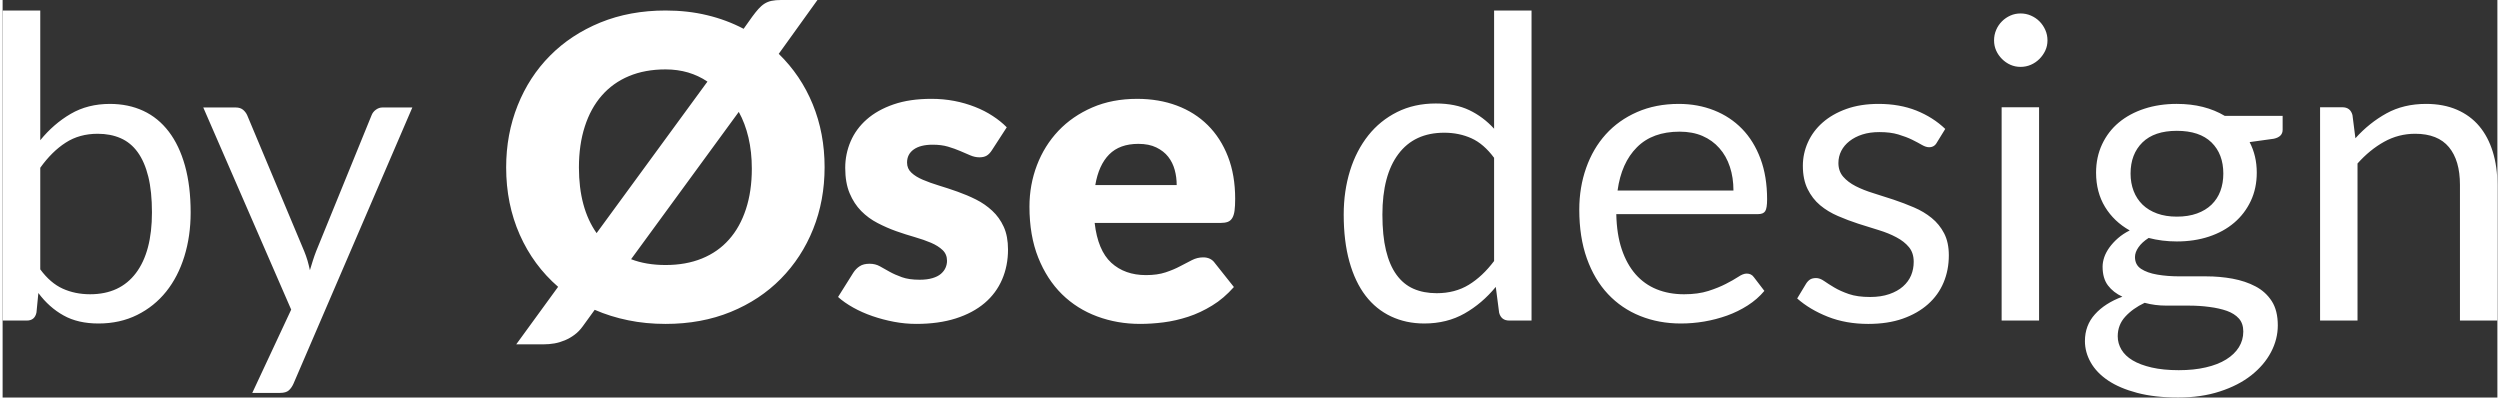 <?xml version="1.0" encoding="UTF-8"?>
<!DOCTYPE svg PUBLIC "-//W3C//DTD SVG 1.1//EN" "http://www.w3.org/Graphics/SVG/1.1/DTD/svg11.dtd">
<!-- Creator: CorelDRAW 2018 (64-Bit) -->
<svg xmlns="http://www.w3.org/2000/svg" xml:space="preserve" width="1459px" height="232px" version="1.1" style="shape-rendering:geometricPrecision; text-rendering:geometricPrecision; image-rendering:optimizeQuality; fill-rule:evenodd; clip-rule:evenodd"
viewBox="0 0 41993.14 6691.44"
 xmlns:xlink="http://www.w3.org/1999/xlink">
 <rect x="0" y="0" width="41993.14" height="6691.44" fill="#333333" stroke="none"/>
 <defs>
  <style type="text/css">
   <![CDATA[
    .fil0 {fill:white;fill-rule:nonzero}
   ]]>
  </style>
 </defs>
 <g id="Laag_x0020_1">
  <path class="fil0" d="M0 5395.63l0 -5218.59 633.72 0 0 2183.26c148.72,-182.92 319.84,-331.63 512.21,-443.73 192.34,-112.13 411.87,-167.59 659.7,-167.59 207.7,0 395.35,38.97 562.93,116.83 167.55,77.89 310.35,194.75 428.37,349.35 118.01,154.59 208.89,345.77 272.61,573.54 63.75,228.95 95.6,490.92 95.6,788.32 0,265.54 -35.39,511.02 -106.21,739.97 -70.82,227.77 -172.31,424.83 -305.66,591.26 -133.35,166.39 -296.21,297.39 -488.58,392.97 -192.37,95.6 -409.49,143.99 -650.24,143.99 -231.34,0 -427.21,-44.85 -588.91,-135.73 -161.67,-89.69 -303.28,-215.97 -423.68,-377.64l-31.85 328.07c-18.87,90.88 -73.17,135.72 -162.86,135.72l-407.15 0zm1600.27 -3143.89c-205.33,0 -384.71,49.57 -539.31,149.87 -154.63,99.14 -297.43,240.75 -427.24,422.48l0 1710.02c113.32,153.44 239.6,262.01 377.67,324.57 138.08,62.52 291.48,94.41 461.41,94.41 335.17,0 592.45,-119.2 771.83,-357.61 179.39,-238.37 269.08,-578.27 269.08,-1019.62 0,-233.68 -20.06,-434.31 -61.37,-601.9 -41.31,-167.55 -101.49,-305.65 -179.38,-413.03 -77.9,-107.4 -173.47,-185.3 -286.79,-234.87 -113.29,-49.53 -241.91,-74.32 -385.9,-74.32zm3296.15 4206.01c-21.25,47.23 -47.2,84.97 -79.09,113.29 -31.86,28.36 -81.43,42.5 -147.49,42.5l-467.36 0 655.01 -1402.01 -1479.91 -3402.37 545.22 0c54.29,0 96.76,14.18 127.46,41.31 30.67,27.14 53.11,57.84 67.25,90.89l959.48 2288.28c21.25,51.92 40.12,105.03 55.45,156.98 15.34,53.11 28.32,107.37 40.12,161.67 16.53,-54.3 33.05,-108.56 49.57,-161.67 16.53,-51.95 35.4,-106.21 56.65,-160.51l931.15 -2284.75c14.14,-37.78 38.93,-69.64 73.17,-94.42 34.2,-24.79 70.79,-37.78 110.9,-37.78l502.76 0 -2000.34 4648.59zm20463.77 -1062.12c-89.69,0 -146.37,-43.65 -169.97,-131l-56.64 -435.47c-153.41,186.46 -328.06,335.17 -525.16,447.27 -197.1,112.13 -423.67,168.78 -678.57,168.78 -205.36,0 -391.81,-40.12 -559.4,-119.21 -167.58,-79.08 -310.38,-194.71 -428.4,-348.12 -118.01,-154.63 -208.89,-345.81 -272.61,-574.73 -63.71,-228.96 -95.6,-492.15 -95.6,-790.7 0,-264.35 35.42,-509.83 106.21,-738.79 70.82,-227.76 173.5,-424.86 306.85,-593.6 133.35,-167.58 295.05,-298.58 486.23,-394.19 191.18,-95.58 408.31,-143.96 651.44,-143.96 219.5,0 407.15,37.78 562.93,112.1 155.76,74.36 295.02,178.23 417.76,312.76l0 -1989.73 630.18 0 0 5218.59 -375.25 0zm-1221.48 -460.25c205.36,0 385.93,-47.19 540.53,-141.61 154.6,-94.42 296.21,-227.77 426.02,-400.08l0 -1737.18c-115.67,-155.76 -241.94,-265.54 -380.02,-328.07 -138.07,-62.56 -291.48,-94.41 -459.06,-94.41 -335.17,0 -592.45,119.2 -771.83,358.76 -179.35,238.37 -269.04,578.27 -269.04,1020.81 0,233.68 20.06,434.32 60.18,600.71 40.12,166.4 99.11,303.31 177,410.68 77.89,107.41 173.5,186.46 286.79,236.03 113.29,49.57 243.1,74.36 389.43,74.36zm4075.05 -3186.4c214.78,0 413.03,36.59 594.79,108.57 181.73,72.01 338.71,175.84 470.87,311.57 132.19,135.73 236.02,304.47 310.38,503.91 74.36,199.44 110.94,427.21 110.94,683.33 0,99.11 -10.64,165.2 -31.89,198.25 -21.22,33.05 -61.34,49.57 -120.36,49.57l-2386.24 0c4.72,226.58 35.39,424.83 92.03,592.42 56.65,168.77 134.54,308.04 233.69,421.32 99.1,112.1 217.15,195.91 354.04,251.36 136.88,55.49 290.32,83.81 460.25,83.81 158.13,0 295.05,-18.9 409.49,-55.48 114.48,-36.59 212.44,-76.71 295.05,-119.21 82.62,-42.46 152.26,-81.43 207.71,-118.01 55.45,-37.74 102.68,-55.46 142.8,-55.46 51.92,0 92.04,20.06 120.36,60.18l177.04 231.34c-77.9,93.23 -171.13,174.66 -279.69,244.29 -108.59,69.6 -224.23,126.27 -348.16,171.12 -123.92,43.65 -252.55,77.86 -384.7,100.3 -132.19,22.4 -263.2,33.05 -393.01,33.05 -247.82,0 -475.59,-42.5 -684.48,-126.28 -208.9,-83.81 -389.44,-206.51 -541.69,-368.22 -152.25,-161.67 -271.42,-362.3 -356.42,-600.67 -84.96,-238.41 -127.43,-512.21 -127.43,-822.56 0,-250.2 38.93,-483.88 115.64,-701.01 76.7,-217.15 186.48,-405.99 330.44,-565.31 143.99,-159.33 319.84,-284.41 527.54,-375.29 207.71,-90.85 441.35,-136.89 701.01,-136.89zm14.14 467.33c-304.47,0 -544.03,87.35 -718.68,263.19 -174.7,174.66 -283.26,417.76 -325.72,728.14l1950.77 0c0,-146.33 -20.06,-279.68 -60.21,-400.07 -40.12,-121.55 -99.11,-226.58 -177.01,-313.92 -77.89,-88.5 -172.31,-156.94 -284.4,-205.33 -112.14,-48.38 -240.76,-72.01 -384.75,-72.01zm4329.95 184.11c-28.32,51.92 -71.98,77.89 -131,77.89 -35.4,0 -75.52,-12.98 -120.36,-38.93 -44.85,-25.97 -99.15,-55.48 -164.05,-87.34 -64.91,-31.86 -142.8,-61.37 -232.49,-88.5 -89.69,-27.17 -195.91,-40.12 -318.65,-40.12 -106.21,0 -201.79,12.95 -286.75,40.12 -84.97,27.13 -156.98,64.9 -217.16,112.09 -60.18,47.23 -106.22,101.49 -138.07,164.05 -31.86,62.56 -48.39,131.01 -48.39,204.17 0,92.04 27.14,168.74 80.24,230.11 53.11,61.37 122.74,114.48 210.09,159.33 87.31,44.84 186.45,83.81 297.4,118.01 110.9,34.24 225.38,70.82 342.24,109.75 116.82,38.97 230.11,82.62 341.05,129.85 110.94,47.19 210.05,106.18 297.4,177 87.31,70.82 158.13,156.98 211.24,259.62 53.1,102.68 79.08,226.61 79.08,370.57 0,165.24 -29.51,317.45 -88.54,457.91 -58.98,140.45 -146.33,262 -261.96,364.64 -115.67,102.68 -257.28,184.11 -424.87,243.14 -167.58,58.99 -361.11,88.5 -580.64,88.5 -250.17,0 -476.78,-40.12 -679.76,-120.36 -202.98,-80.27 -375.29,-182.92 -516.9,-308.04l148.71 -246.63c18.87,-30.71 41.28,-54.3 67.26,-72.02 25.97,-16.49 60.17,-24.75 102.67,-24.75 42.47,0 87.32,16.49 134.54,49.54 47.19,33.05 105.03,69.63 172.31,109.75 67.25,40.16 148.68,76.74 244.29,109.75 95.58,33.05 214.78,49.57 358.77,49.57 122.7,0 230.11,-16.52 322.18,-48.38 92.04,-31.85 168.74,-74.35 230.11,-128.62 61.37,-54.3 107.41,-116.86 136.88,-187.64 29.52,-70.83 43.69,-147.53 43.69,-227.77 0,-99.14 -25.97,-180.57 -79.08,-245.48 -53.11,-64.9 -123.9,-120.36 -211.24,-166.39 -87.35,-47.23 -186.46,-87.35 -298.59,-121.55 -112.09,-34.24 -226.57,-69.63 -343.4,-107.41 -116.85,-37.77 -231.33,-81.43 -343.43,-129.81 -112.13,-48.38 -212.43,-108.56 -299.77,-181.73 -87.32,-73.2 -156.95,-164.05 -210.05,-271.45 -53.11,-107.41 -80.24,-238.37 -80.24,-391.82 0,-136.88 28.32,-269.07 84.96,-395.35 56.65,-126.27 139.26,-237.18 247.83,-332.79 108.56,-95.6 241.94,-172.31 400.07,-228.95 158.13,-56.64 338.71,-84.97 541.69,-84.97 236.02,0 448.45,37.78 636.1,112.14 187.64,75.51 349.31,178.19 486.2,309.19l-141.61 230.11zm1720.66 -594.79l0 3590 -630.19 0 0 -3590 630.19 0zm141.61 -1125.84c0,61.34 -11.8,118.02 -36.58,171.12 -24.79,53.08 -57.84,100.3 -99.11,141.61 -41.31,41.31 -89.7,74.33 -143.99,97.96 -54.3,23.59 -112.13,35.39 -173.47,35.39 -61.37,0 -118.01,-11.8 -171.12,-35.39 -53.11,-23.63 -100.33,-56.65 -141.64,-97.96 -41.31,-41.31 -74.33,-88.53 -97.96,-141.61 -23.59,-53.1 -35.39,-109.78 -35.39,-171.12 0,-61.37 11.8,-120.39 35.39,-175.84 23.63,-55.49 56.65,-103.87 97.96,-145.18 41.31,-41.31 88.53,-73.17 141.64,-96.77 53.11,-23.59 109.75,-35.39 171.12,-35.39 61.34,0 119.17,11.8 173.47,35.39 54.29,23.6 102.68,55.46 143.99,96.77 41.27,41.31 74.32,89.69 99.11,145.18 24.78,55.45 36.58,114.47 36.58,175.84zm2177.38 1069.19c155.79,0 302.12,16.53 437.82,50.77 135.72,34.2 258.46,84.96 369.4,151.06l973.62 0 0 234.83c0,77.9 -49.57,128.63 -148.71,149.88l-407.15 56.64c80.24,153.44 120.39,324.56 120.39,513.36 0,174.66 -33.04,333.98 -100.33,476.78 -67.25,142.8 -160.48,265.54 -279.68,367.03 -119.21,101.49 -260.81,179.38 -424.86,233.68 -164.05,54.26 -344.59,81.43 -540.5,81.43 -167.58,0 -325.72,-20.06 -474.43,-59.02 -75.52,48.38 -132.16,100.33 -171.12,156.97 -38.93,55.46 -58.99,110.91 -58.99,164.02 0,88.53 34.2,154.6 102.68,199.44 68.44,44.85 159.29,77.89 272.61,96.8 113.28,20.06 241.91,29.48 385.9,29.48 143.98,0 291.48,0 441.38,0 149.87,0 296.21,12.98 440.2,38.96 143.95,27.13 272.61,69.63 385.89,129.81 113.29,59.03 204.17,141.61 272.61,246.67 68.45,105.03 102.68,241.91 102.68,409.49 0,154.6 -37.77,305.66 -114.47,450.81 -76.71,146.33 -187.65,274.99 -331.64,389.47 -143.95,113.28 -319.8,204.16 -527.5,271.42 -207.71,68.44 -442.58,102.68 -704.55,102.68 -262,0 -490.96,-25.98 -688.05,-77.9 -197.07,-51.92 -361.12,-121.55 -490.93,-208.89 -129.81,-87.31 -226.57,-188.8 -291.48,-303.28 -64.94,-114.48 -97.95,-234.87 -97.95,-359.96 0,-177 56.64,-326.91 168.74,-450.8 112.13,-125.12 265.54,-223.04 461.45,-296.24 -101.49,-47.19 -181.77,-109.75 -241.95,-188.8 -60.18,-79.09 -90.84,-184.11 -90.84,-316.3 0,-50.73 9.41,-105.03 28.32,-160.48 18.87,-54.3 48.38,-109.75 87.31,-164.05 38.96,-53.11 86.16,-105.03 142.8,-154.6 56.64,-49.57 122.74,-93.23 198.25,-131 -177,-99.11 -315.07,-231.3 -415.41,-395.35 -100.3,-165.2 -151.06,-357.58 -151.06,-577.08 0,-175.84 34.24,-333.98 101.52,-477.97 67.26,-142.8 160.48,-265.54 280.88,-365.84 120.36,-100.29 264.35,-178.19 430.74,-232.49 166.4,-54.29 348.12,-81.43 546.41,-81.43zm1118.77 3833.11c0,-92.04 -24.79,-165.21 -74.36,-220.69 -49.54,-55.46 -116.83,-97.96 -201.79,-128.62 -84.97,-29.52 -182.92,-51.92 -293.86,-66.1 -110.94,-15.33 -227.77,-22.41 -350.51,-22.41 -122.74,0 -247.82,0 -375.29,0 -127.43,0 -249.01,-15.36 -364.64,-47.22 -134.54,63.75 -243.14,141.64 -326.91,233.68 -83.78,92.04 -126.28,201.79 -126.28,329.25 0,80.24 21.25,155.79 62.56,225.42 41.28,69.63 103.84,129.81 188.8,180.54 84.97,50.76 192.37,90.88 321,120.39 128.65,29.52 279.71,44.85 454.37,44.85 169.93,0 322.18,-15.33 456.72,-47.19 134.54,-30.7 249.01,-75.55 342.24,-133.38 93.23,-57.84 164.05,-126.28 213.59,-205.33 49.57,-80.27 74.36,-167.58 74.36,-263.19zm-1118.77 -1935.44c127.47,0 240.75,-17.68 338.71,-53.11 97.95,-35.39 179.38,-84.96 245.44,-148.68 66.1,-64.9 115.67,-140.45 148.72,-228.95 33.05,-89.7 49.57,-186.46 49.57,-293.86 0,-219.51 -66.1,-394.16 -199.44,-525.17 -133.39,-129.81 -328.1,-194.71 -583,-194.71 -252.55,0 -444.92,64.9 -578.27,194.71 -133.38,131.01 -200.63,305.66 -200.63,525.17 0,107.4 17.71,204.16 51.92,293.86 34.24,88.5 83.81,164.05 149.87,228.95 66.09,63.72 147.52,113.29 244.29,148.68 96.79,35.43 207.74,53.11 332.82,53.11zm2411.03 1748.98l0 -3590 375.29 0c89.69,0 146.34,43.65 169.93,131l49.57 390.62c155.79,-173.46 330.45,-312.73 522.82,-418.94 192.37,-106.22 414.22,-159.33 666.77,-159.33 195.91,0 369.37,33.05 519.28,97.96 149.87,64.9 274.95,156.98 375.29,276.14 100.3,119.21 175.81,263.2 227.76,430.78 51.92,167.55 77.9,352.85 77.9,555.83l0 2285.94 -630.22 0 0 -2285.94c0,-271.42 -61.37,-482.66 -185.27,-632.57 -123.93,-149.87 -313.92,-225.38 -568.85,-225.38 -186.46,0 -359.92,44.85 -521.63,134.54 -161.66,89.69 -311.54,212.43 -448.45,365.83l0 2643.52 -630.19 0zm-25172.51 -2580.99c0,372.94 -63.72,719.91 -192.37,1040.9 -128.62,321 -310.39,599.52 -544.03,836.74 -233.68,237.18 -514.56,423.67 -843.81,558.21 -329.25,134.54 -695.09,201.79 -1096.36,201.79 -221.85,0 -431.93,-20.06 -630.18,-61.37 -198.29,-40.12 -385.94,-99.15 -562.94,-175.85l-201.82 278.53c-40.12,55.45 -86.12,103.83 -138.07,141.61 -51.92,38.96 -106.22,69.63 -162.86,93.22 -56.65,23.63 -114.48,41.31 -174.66,51.96 -60.18,10.6 -119.2,15.33 -175.85,15.33l-467.33 0 704.55 -967.74c-278.53,-241.91 -493.3,-533.42 -645.52,-876.82 -152.25,-343.43 -228.96,-721.07 -228.96,-1132.94 0,-374.13 64.91,-721.07 193.53,-1043.25 128.66,-322.18 310.38,-601.9 545.22,-837.93 234.87,-237.18 516.93,-422.48 847.34,-558.2 330.45,-134.54 696.32,-201.79 1097.55,-201.79 247.83,0 481.51,25.97 699.82,79.05 218.35,51.95 422.52,128.65 613.7,228.95l145.14 -204.17c37.78,-51.92 73.17,-95.57 105.03,-130.96 31.86,-35.43 64.9,-64.94 100.33,-87.35 35.4,-22.41 75.52,-38.93 120.36,-48.38 44.85,-9.45 99.14,-14.18 162.86,-14.18l608.97 0 -651.44 906.37c247.83,240.75 439.01,523.97 572.36,849.69 133.34,325.71 199.44,678.6 199.44,1058.58zm-4135.23 4.73c0,454.37 99.15,822.55 297.4,1104.62l1865.81 -2550.3c-99.15,-67.25 -207.71,-118.01 -325.72,-153.4 -118.01,-34.24 -244.29,-51.92 -378.83,-51.92 -231.3,0 -436.66,37.74 -617.2,113.29 -180.57,75.51 -332.82,185.26 -456.72,326.91 -123.92,141.6 -219.5,315.07 -285.59,520.43 -66.1,204.17 -99.15,434.28 -99.15,690.37zm2910.25 18.9c0,-187.64 -18.9,-362.3 -56.64,-522.81 -37.78,-160.52 -92.07,-304.47 -162.86,-431.94l-1812.7 2479.47c167.55,64.94 361.11,97.96 580.61,97.96 228.96,0 433.13,-36.59 612.51,-109.76 179.38,-73.16 331.6,-179.38 455.53,-319.8 123.93,-139.26 218.31,-309.19 284.41,-511.02 66.09,-200.59 99.14,-428.39 99.14,-682.1zm4043.19 -312.76c-28.32,44.84 -57.83,75.54 -89.69,94.41 -31.86,18.91 -73.17,28.33 -122.74,28.33 -51.92,0 -103.87,-11.8 -155.79,-34.21 -51.92,-22.44 -107.37,-46.03 -167.58,-72.01 -60.18,-25.94 -128.62,-50.73 -204.17,-73.17 -75.51,-22.4 -161.67,-33.05 -258.43,-33.05 -139.27,0 -245.48,27.17 -319.84,80.28 -74.32,53.11 -112.1,126.27 -112.1,220.69 0,68.44 24.79,125.09 73.17,169.93 48.38,46.04 112.1,84.97 192.37,119.21 80.24,34.2 171.12,67.25 272.61,97.95 101.49,30.67 205.33,64.9 311.54,102.64 106.22,37.78 210.09,81.43 311.58,132.2 101.49,50.76 192.37,114.47 272.61,188.83 80.24,74.32 145.14,164.02 193.52,270.23 48.42,106.22 72.02,234.87 72.02,383.55 0,181.77 -33.05,349.32 -99.15,502.76 -66.09,153.41 -164.05,286.75 -295.05,397.69 -130.97,110.95 -292.67,197.1 -485.01,258.47 -192.37,61.37 -414.25,92.04 -664.42,92.04 -125.12,0 -250.2,-11.8 -375.29,-35.4 -125.12,-23.59 -245.48,-55.48 -362.3,-95.6 -116.86,-40.12 -225.42,-88.5 -324.56,-143.96 -99.11,-55.49 -184.08,-114.48 -254.9,-178.23l254.9 -405.95c30.7,-48.38 67.28,-84.97 109.75,-112.13 42.5,-28.33 97.95,-41.28 166.43,-41.28 63.71,0 121.55,14.14 172.27,42.47 50.76,28.32 105.03,59.02 164.05,92.07 58.99,33.01 128.62,63.71 207.71,92.03 79.08,28.33 178.19,42.5 298.58,42.5 84.97,0 156.95,-9.45 215.97,-27.16 58.99,-17.68 106.22,-41.31 141.61,-71.98 35.39,-30.7 61.37,-64.9 77.89,-102.68 16.53,-37.77 24.79,-76.7 24.79,-116.82 0,-73.17 -24.79,-133.35 -74.36,-180.58 -49.57,-47.19 -114.48,-88.5 -194.72,-122.73 -80.27,-34.21 -171.12,-66.1 -273.8,-95.58 -102.68,-29.51 -207.7,-62.56 -313.92,-100.33 -106.21,-37.74 -210.05,-83.78 -312.73,-136.88 -102.68,-53.11 -194.71,-120.4 -274.99,-201.83 -80.24,-81.43 -145.14,-180.54 -194.71,-298.55 -49.58,-118.01 -74.36,-260.81 -74.36,-428.4 0,-155.78 30.7,-304.47 90.88,-444.92 60.18,-140.42 149.87,-263.16 270.26,-369.37 120.36,-106.22 271.42,-191.18 453.15,-253.74 181.77,-62.56 394.2,-93.23 637.3,-93.23 132.19,0 260.81,11.8 384.74,35.39 123.89,23.6 239.56,57.84 348.12,100.34 108.6,42.46 207.71,93.22 297.4,152.21 89.69,57.84 168.77,121.55 237.22,191.18l-247.83 382.37zm2442.89 -861.49c243.1,0 466.13,37.77 667.96,113.29 201.79,75.54 375.29,185.3 520.43,329.25 145.18,143.99 258.47,319.84 339.9,528.73 81.43,208.86 121.55,446.08 121.55,710.43 0,82.62 -3.54,149.87 -10.61,201.82 -7.11,51.92 -20.09,93.23 -38.96,123.9 -18.87,30.7 -43.66,51.91 -75.52,63.75 -31.89,11.79 -73.16,17.68 -122.74,17.68l-2117.2 0c35.43,308.03 128.66,531.07 279.72,670.34 151.06,138.07 345.78,207.7 584.15,207.7 127.46,0 237.22,-15.37 329.29,-46.04 92.03,-30.66 174.65,-64.9 246.63,-103.86 71.98,-37.74 138.07,-71.98 198.25,-102.65 60.22,-30.7 122.74,-46.04 188.84,-46.04 87.34,0 153.41,33.05 198.25,97.96l318.65 401.23c-113.29,127.46 -234.84,232.49 -365.84,311.57 -131,80.24 -265.54,143.99 -403.61,188.84 -138.07,44.84 -276.15,76.7 -414.22,94.38 -138.07,17.72 -270.27,25.98 -395.35,25.98 -257.28,0 -498.03,-42.47 -723.45,-126.28 -225.38,-83.77 -422.48,-207.7 -591.26,-372.91 -168.74,-166.43 -302.08,-371.75 -400.04,-617.23 -97.95,-245.48 -147.52,-531.08 -147.52,-857.95 0,-245.48 42.46,-477.97 126.27,-697.47 83.78,-219.51 204.17,-411.88 361.11,-578.27 156.98,-165.24 346.97,-296.21 570.01,-393.01 223.07,-96.76 474.43,-145.14 755.31,-145.14zm21.25 757.65c-210.09,0 -374.14,58.99 -492.15,178.19 -118.01,119.21 -195.87,291.52 -233.65,515.75l1370.16 0c0,-87.35 -10.64,-172.31 -33.05,-254.93 -22.44,-82.62 -59.02,-156.95 -109.75,-221.85 -50.76,-64.91 -118.01,-116.86 -200.63,-156.98 -82.62,-40.12 -182.92,-60.18 -300.93,-60.18z"/>
 </g>
</svg>
